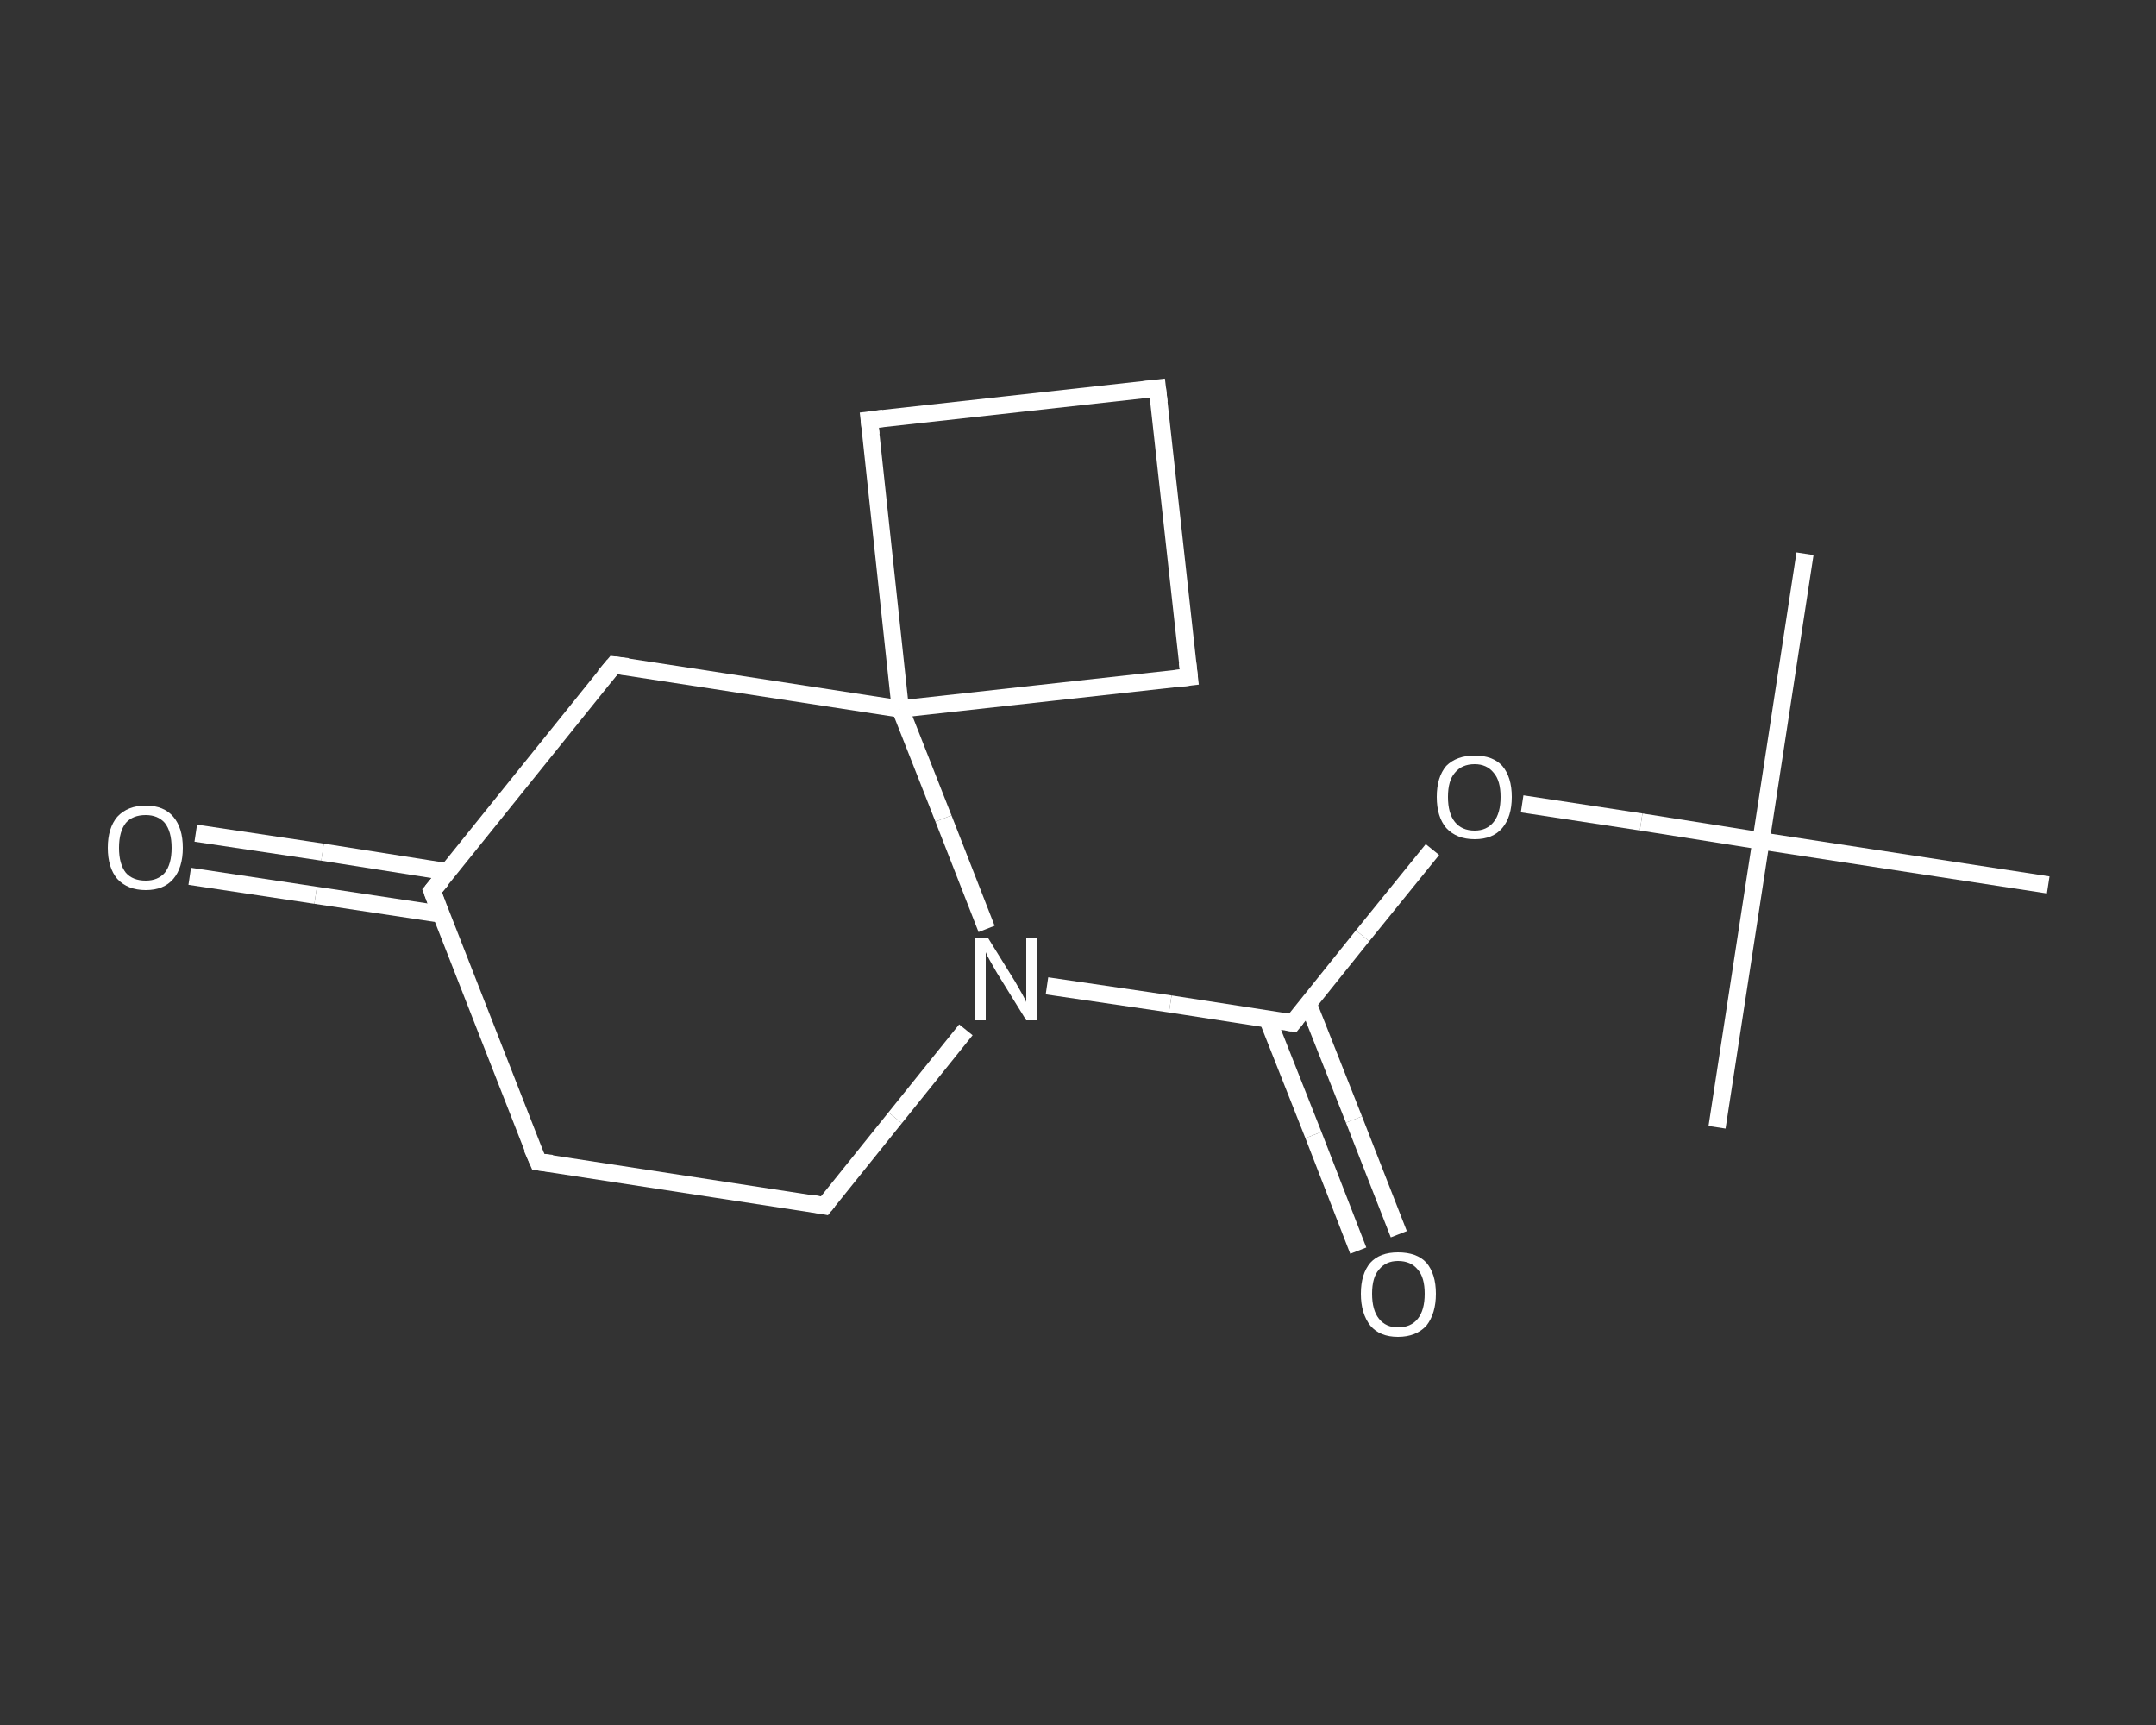 <?xml version='1.0' encoding='iso-8859-1'?>
<svg version='1.1' baseProfile='full'
              xmlns='http://www.w3.org/2000/svg'
                      xmlns:rdkit='http://www.rdkit.org/xml'
                      xmlns:xlink='http://www.w3.org/1999/xlink'
                  xml:space='preserve'
width='250px' height='200px' viewBox='0 0 250 200'>
<rect x="0" y="0" width="250" height="200" fill="#333333" stroke="none"/>
<!-- END OF HEADER -->
<rect style='opacity:1.0;fill:transparent;stroke:none' width='250.0' height='200.0' x='0.0' y='0.0'> </rect>
<path class='bond-0 atom-0 atom-1' d='M 209.3,64.2 L 204.2,97.5' style='fill:none;fill-rule:evenodd;stroke:#FFFFFF;stroke-width:2.0px;stroke-linecap:butt;stroke-linejoin:miter;stroke-opacity:1' />
<path class='bond-1 atom-1 atom-2' d='M 204.2,97.5 L 199.1,130.7' style='fill:none;fill-rule:evenodd;stroke:#FFFFFF;stroke-width:2.0px;stroke-linecap:butt;stroke-linejoin:miter;stroke-opacity:1' />
<path class='bond-2 atom-1 atom-3' d='M 204.2,97.5 L 237.5,102.6' style='fill:none;fill-rule:evenodd;stroke:#FFFFFF;stroke-width:2.0px;stroke-linecap:butt;stroke-linejoin:miter;stroke-opacity:1' />
<path class='bond-3 atom-1 atom-4' d='M 204.2,97.5 L 190.3,95.3' style='fill:none;fill-rule:evenodd;stroke:#FFFFFF;stroke-width:2.0px;stroke-linecap:butt;stroke-linejoin:miter;stroke-opacity:1' />
<path class='bond-3 atom-1 atom-4' d='M 190.3,95.3 L 176.5,93.2' style='fill:none;fill-rule:evenodd;stroke:#FFFFFF;stroke-width:2.0px;stroke-linecap:butt;stroke-linejoin:miter;stroke-opacity:1' />
<path class='bond-4 atom-4 atom-5' d='M 166.1,98.5 L 158.0,108.5' style='fill:none;fill-rule:evenodd;stroke:#FFFFFF;stroke-width:2.0px;stroke-linecap:butt;stroke-linejoin:miter;stroke-opacity:1' />
<path class='bond-4 atom-4 atom-5' d='M 158.0,108.5 L 149.9,118.6' style='fill:none;fill-rule:evenodd;stroke:#FFFFFF;stroke-width:2.0px;stroke-linecap:butt;stroke-linejoin:miter;stroke-opacity:1' />
<path class='bond-5 atom-5 atom-6' d='M 147.0,118.2 L 152.3,131.6' style='fill:none;fill-rule:evenodd;stroke:#FFFFFF;stroke-width:2.0px;stroke-linecap:butt;stroke-linejoin:miter;stroke-opacity:1' />
<path class='bond-5 atom-5 atom-6' d='M 152.3,131.6 L 157.5,145.0' style='fill:none;fill-rule:evenodd;stroke:#FFFFFF;stroke-width:2.0px;stroke-linecap:butt;stroke-linejoin:miter;stroke-opacity:1' />
<path class='bond-5 atom-5 atom-6' d='M 151.7,116.4 L 157.0,129.8' style='fill:none;fill-rule:evenodd;stroke:#FFFFFF;stroke-width:2.0px;stroke-linecap:butt;stroke-linejoin:miter;stroke-opacity:1' />
<path class='bond-5 atom-5 atom-6' d='M 157.0,129.8 L 162.2,143.1' style='fill:none;fill-rule:evenodd;stroke:#FFFFFF;stroke-width:2.0px;stroke-linecap:butt;stroke-linejoin:miter;stroke-opacity:1' />
<path class='bond-6 atom-5 atom-7' d='M 149.9,118.6 L 135.7,116.4' style='fill:none;fill-rule:evenodd;stroke:#FFFFFF;stroke-width:2.0px;stroke-linecap:butt;stroke-linejoin:miter;stroke-opacity:1' />
<path class='bond-6 atom-5 atom-7' d='M 135.7,116.4 L 121.4,114.3' style='fill:none;fill-rule:evenodd;stroke:#FFFFFF;stroke-width:2.0px;stroke-linecap:butt;stroke-linejoin:miter;stroke-opacity:1' />
<path class='bond-7 atom-7 atom-8' d='M 112.0,119.4 L 103.8,129.6' style='fill:none;fill-rule:evenodd;stroke:#FFFFFF;stroke-width:2.0px;stroke-linecap:butt;stroke-linejoin:miter;stroke-opacity:1' />
<path class='bond-7 atom-7 atom-8' d='M 103.8,129.6 L 95.6,139.8' style='fill:none;fill-rule:evenodd;stroke:#FFFFFF;stroke-width:2.0px;stroke-linecap:butt;stroke-linejoin:miter;stroke-opacity:1' />
<path class='bond-8 atom-8 atom-9' d='M 95.6,139.8 L 62.4,134.7' style='fill:none;fill-rule:evenodd;stroke:#FFFFFF;stroke-width:2.0px;stroke-linecap:butt;stroke-linejoin:miter;stroke-opacity:1' />
<path class='bond-9 atom-9 atom-10' d='M 62.4,134.7 L 50.1,103.3' style='fill:none;fill-rule:evenodd;stroke:#FFFFFF;stroke-width:2.0px;stroke-linecap:butt;stroke-linejoin:miter;stroke-opacity:1' />
<path class='bond-10 atom-10 atom-11' d='M 52.0,101.1 L 37.4,98.8' style='fill:none;fill-rule:evenodd;stroke:#FFFFFF;stroke-width:2.0px;stroke-linecap:butt;stroke-linejoin:miter;stroke-opacity:1' />
<path class='bond-10 atom-10 atom-11' d='M 37.4,98.8 L 22.7,96.6' style='fill:none;fill-rule:evenodd;stroke:#FFFFFF;stroke-width:2.0px;stroke-linecap:butt;stroke-linejoin:miter;stroke-opacity:1' />
<path class='bond-10 atom-10 atom-11' d='M 51.2,106.0 L 36.6,103.8' style='fill:none;fill-rule:evenodd;stroke:#FFFFFF;stroke-width:2.0px;stroke-linecap:butt;stroke-linejoin:miter;stroke-opacity:1' />
<path class='bond-10 atom-10 atom-11' d='M 36.6,103.8 L 22.0,101.6' style='fill:none;fill-rule:evenodd;stroke:#FFFFFF;stroke-width:2.0px;stroke-linecap:butt;stroke-linejoin:miter;stroke-opacity:1' />
<path class='bond-11 atom-10 atom-12' d='M 50.1,103.3 L 71.2,77.1' style='fill:none;fill-rule:evenodd;stroke:#FFFFFF;stroke-width:2.0px;stroke-linecap:butt;stroke-linejoin:miter;stroke-opacity:1' />
<path class='bond-12 atom-12 atom-13' d='M 71.2,77.1 L 104.4,82.2' style='fill:none;fill-rule:evenodd;stroke:#FFFFFF;stroke-width:2.0px;stroke-linecap:butt;stroke-linejoin:miter;stroke-opacity:1' />
<path class='bond-13 atom-13 atom-14' d='M 104.4,82.2 L 137.9,78.5' style='fill:none;fill-rule:evenodd;stroke:#FFFFFF;stroke-width:2.0px;stroke-linecap:butt;stroke-linejoin:miter;stroke-opacity:1' />
<path class='bond-14 atom-14 atom-15' d='M 137.9,78.5 L 134.2,45.0' style='fill:none;fill-rule:evenodd;stroke:#FFFFFF;stroke-width:2.0px;stroke-linecap:butt;stroke-linejoin:miter;stroke-opacity:1' />
<path class='bond-15 atom-15 atom-16' d='M 134.2,45.0 L 100.8,48.7' style='fill:none;fill-rule:evenodd;stroke:#FFFFFF;stroke-width:2.0px;stroke-linecap:butt;stroke-linejoin:miter;stroke-opacity:1' />
<path class='bond-16 atom-13 atom-7' d='M 104.4,82.2 L 109.4,94.9' style='fill:none;fill-rule:evenodd;stroke:#FFFFFF;stroke-width:2.0px;stroke-linecap:butt;stroke-linejoin:miter;stroke-opacity:1' />
<path class='bond-16 atom-13 atom-7' d='M 109.4,94.9 L 114.4,107.7' style='fill:none;fill-rule:evenodd;stroke:#FFFFFF;stroke-width:2.0px;stroke-linecap:butt;stroke-linejoin:miter;stroke-opacity:1' />
<path class='bond-17 atom-16 atom-13' d='M 100.8,48.7 L 104.4,82.2' style='fill:none;fill-rule:evenodd;stroke:#FFFFFF;stroke-width:2.0px;stroke-linecap:butt;stroke-linejoin:miter;stroke-opacity:1' />
<path d='M 150.3,118.1 L 149.9,118.6 L 149.2,118.5' style='fill:none;stroke:#FFFFFF;stroke-width:2.0px;stroke-linecap:butt;stroke-linejoin:miter;stroke-opacity:1;' />
<path d='M 96.0,139.3 L 95.6,139.8 L 94.0,139.5' style='fill:none;stroke:#FFFFFF;stroke-width:2.0px;stroke-linecap:butt;stroke-linejoin:miter;stroke-opacity:1;' />
<path d='M 64.0,134.9 L 62.4,134.7 L 61.7,133.1' style='fill:none;stroke:#FFFFFF;stroke-width:2.0px;stroke-linecap:butt;stroke-linejoin:miter;stroke-opacity:1;' />
<path d='M 50.7,104.9 L 50.1,103.3 L 51.2,102.0' style='fill:none;stroke:#FFFFFF;stroke-width:2.0px;stroke-linecap:butt;stroke-linejoin:miter;stroke-opacity:1;' />
<path d='M 70.1,78.4 L 71.2,77.1 L 72.8,77.3' style='fill:none;stroke:#FFFFFF;stroke-width:2.0px;stroke-linecap:butt;stroke-linejoin:miter;stroke-opacity:1;' />
<path d='M 136.2,78.7 L 137.9,78.5 L 137.7,76.8' style='fill:none;stroke:#FFFFFF;stroke-width:2.0px;stroke-linecap:butt;stroke-linejoin:miter;stroke-opacity:1;' />
<path d='M 134.4,46.7 L 134.2,45.0 L 132.5,45.2' style='fill:none;stroke:#FFFFFF;stroke-width:2.0px;stroke-linecap:butt;stroke-linejoin:miter;stroke-opacity:1;' />
<path d='M 102.4,48.5 L 100.8,48.7 L 101.0,50.4' style='fill:none;stroke:#FFFFFF;stroke-width:2.0px;stroke-linecap:butt;stroke-linejoin:miter;stroke-opacity:1;' />
<path class='atom-4' d='M 166.6 92.4
Q 166.6 90.1, 167.7 88.8
Q 168.9 87.6, 171.0 87.6
Q 173.1 87.6, 174.2 88.8
Q 175.3 90.1, 175.3 92.4
Q 175.3 94.7, 174.2 96.0
Q 173.1 97.3, 171.0 97.3
Q 168.9 97.3, 167.7 96.0
Q 166.6 94.7, 166.6 92.4
M 171.0 96.3
Q 172.4 96.3, 173.2 95.3
Q 174.0 94.3, 174.0 92.4
Q 174.0 90.5, 173.2 89.6
Q 172.4 88.6, 171.0 88.6
Q 169.5 88.6, 168.7 89.6
Q 167.9 90.5, 167.9 92.4
Q 167.9 94.3, 168.7 95.3
Q 169.5 96.3, 171.0 96.3
' fill='#FFFFFF'/>
<path class='atom-6' d='M 157.8 150.0
Q 157.8 147.7, 158.9 146.4
Q 160.0 145.2, 162.1 145.2
Q 164.3 145.2, 165.4 146.4
Q 166.5 147.7, 166.5 150.0
Q 166.5 152.3, 165.4 153.7
Q 164.2 155.0, 162.1 155.0
Q 160.0 155.0, 158.9 153.7
Q 157.8 152.3, 157.8 150.0
M 162.1 153.9
Q 163.6 153.9, 164.4 152.9
Q 165.2 151.9, 165.2 150.0
Q 165.2 148.1, 164.4 147.2
Q 163.6 146.2, 162.1 146.2
Q 160.7 146.2, 159.9 147.2
Q 159.1 148.1, 159.1 150.0
Q 159.1 151.9, 159.9 152.9
Q 160.7 153.9, 162.1 153.9
' fill='#FFFFFF'/>
<path class='atom-7' d='M 114.6 108.8
L 117.7 113.8
Q 118.0 114.3, 118.5 115.2
Q 119.0 116.1, 119.0 116.2
L 119.0 108.8
L 120.3 108.8
L 120.3 118.3
L 119.0 118.3
L 115.6 112.8
Q 115.2 112.1, 114.8 111.4
Q 114.4 110.7, 114.3 110.4
L 114.3 118.3
L 113.0 118.3
L 113.0 108.8
L 114.6 108.8
' fill='#FFFFFF'/>
<path class='atom-11' d='M 12.5 98.3
Q 12.5 96.0, 13.6 94.7
Q 14.8 93.4, 16.9 93.4
Q 19.0 93.4, 20.1 94.7
Q 21.2 96.0, 21.2 98.3
Q 21.2 100.6, 20.1 101.9
Q 19.0 103.2, 16.9 103.2
Q 14.8 103.2, 13.6 101.9
Q 12.5 100.6, 12.5 98.3
M 16.9 102.1
Q 18.3 102.1, 19.1 101.2
Q 19.9 100.2, 19.9 98.3
Q 19.9 96.4, 19.1 95.4
Q 18.3 94.5, 16.9 94.5
Q 15.4 94.5, 14.6 95.4
Q 13.8 96.4, 13.8 98.3
Q 13.8 100.2, 14.6 101.2
Q 15.4 102.1, 16.9 102.1
' fill='#FFFFFF'/>
</svg>

